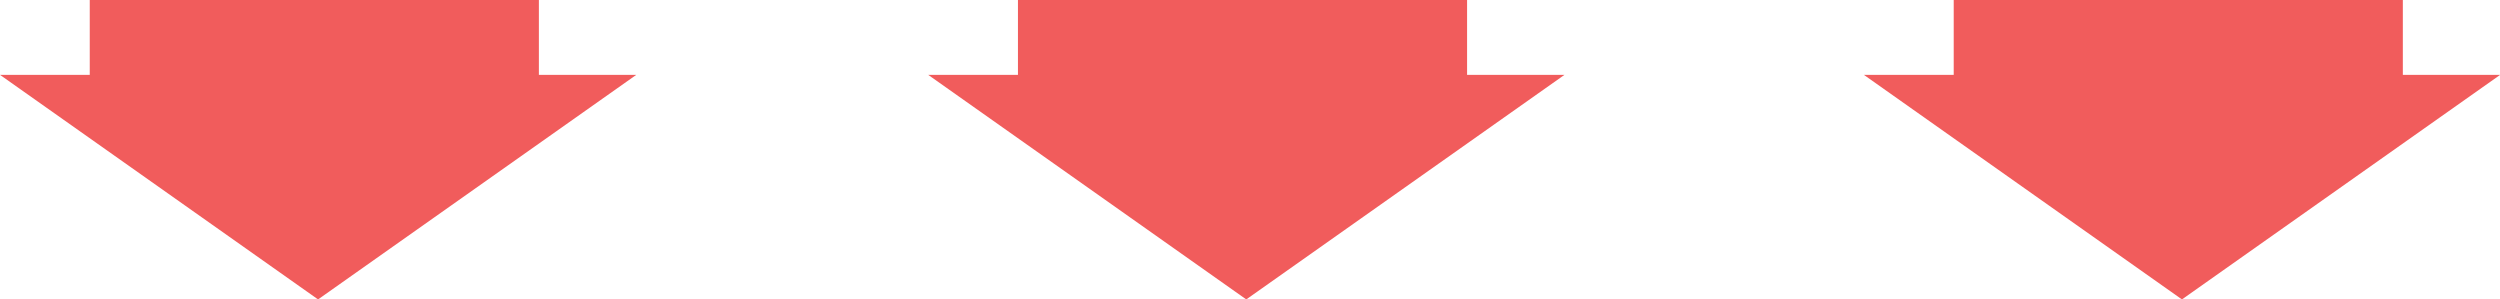 <svg xmlns="http://www.w3.org/2000/svg" viewBox="0 0 333.98 39.99"><defs><style>.cls-1,.cls-2{fill:#f15c5c;}.cls-2{fill-rule:evenodd;}</style></defs><g id="レイヤー_2" data-name="レイヤー 2"><g id="craftcomp2105_il004.svg" data-name="craftcomp2105 il004.svg"><rect id="長方形_2_のコピー" data-name="長方形 2 のコピー" class="cls-1" x="11.99" width="60" height="16"/><path id="長方形_2_のコピー_9" data-name="長方形 2 のコピー 9" class="cls-2" d="M85,10,42.49,40,0,10Z"/><rect id="長方形_2_のコピー-2" data-name="長方形 2 のコピー-2" class="cls-1" x="135.99" width="60" height="16"/><path id="長方形_2_のコピー_9-2" data-name="長方形 2 のコピー 9-2" class="cls-2" d="M209,10,166.49,40,124,10Z"/><path id="長方形_2_のコピー-3" data-name="長方形 2 のコピー-3" class="cls-2" d="M261,0h60V14.4H261Z"/><path id="長方形_2_のコピー_9-3" data-name="長方形 2 のコピー 9-3" class="cls-2" d="M334,10,291.49,40,249,10Z"/></g></g></svg>